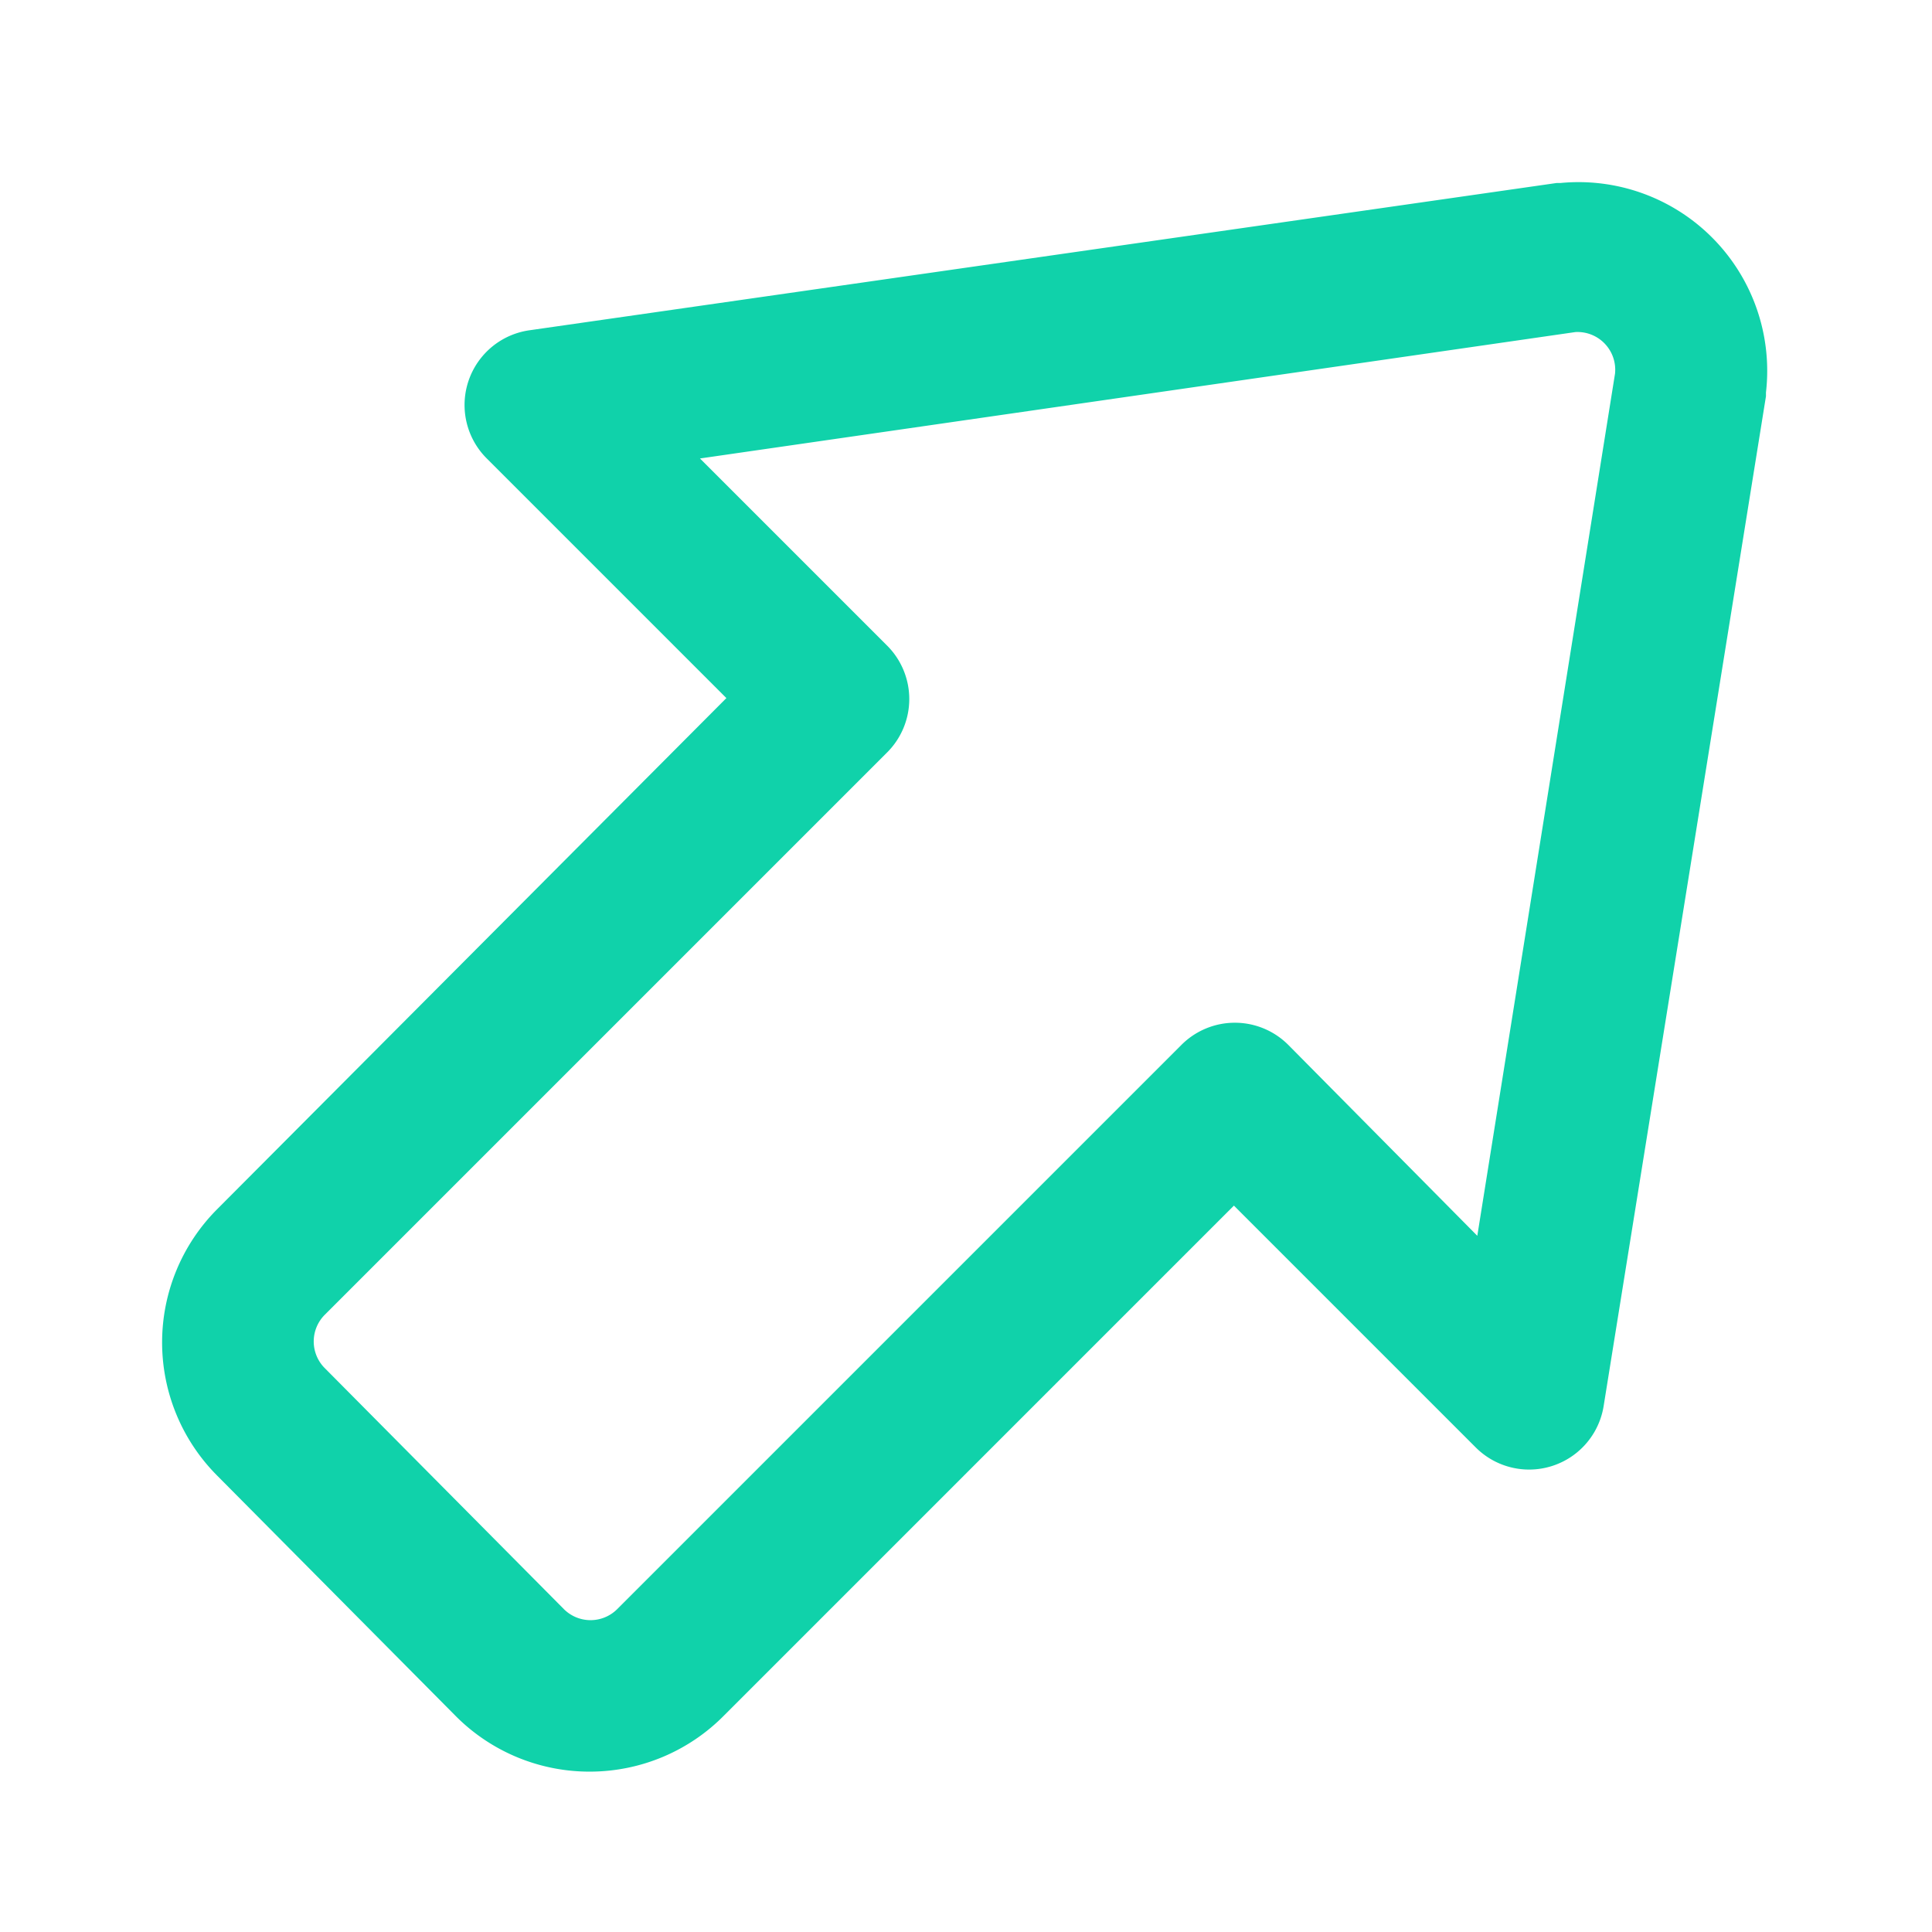 <?xml version="1.0" standalone="no"?><!DOCTYPE svg PUBLIC "-//W3C//DTD SVG 1.1//EN" "http://www.w3.org/Graphics/SVG/1.1/DTD/svg11.dtd"><svg t="1585301555666" class="icon" viewBox="0 0 1024 1024" version="1.1" xmlns="http://www.w3.org/2000/svg" p-id="2533" xmlns:xlink="http://www.w3.org/1999/xlink" width="64" height="64"><defs><style type="text/css"></style></defs><path d="M313 939a100 100 0 0 1-71-29L115 782a100 100 0 0 1 0-141l270-271-127-127a40 40 0 0 1 23-68l544-78h2a100 100 0 0 1 109 111v2l-86 535a40 40 0 0 1-68 22L654 639 384 909a100 100 0 0 1-71 30z m58-696l99 99a40 40 0 0 1 0 57L172 697a20 20 0 0 0 0 28l127 128a20 20 0 0 0 28 0l299-299a40 40 0 0 1 57 0l100 101 73-457a20 20 0 0 0-21-22z m525-40z" fill="#10d2aa" p-id="2534"></path></svg>